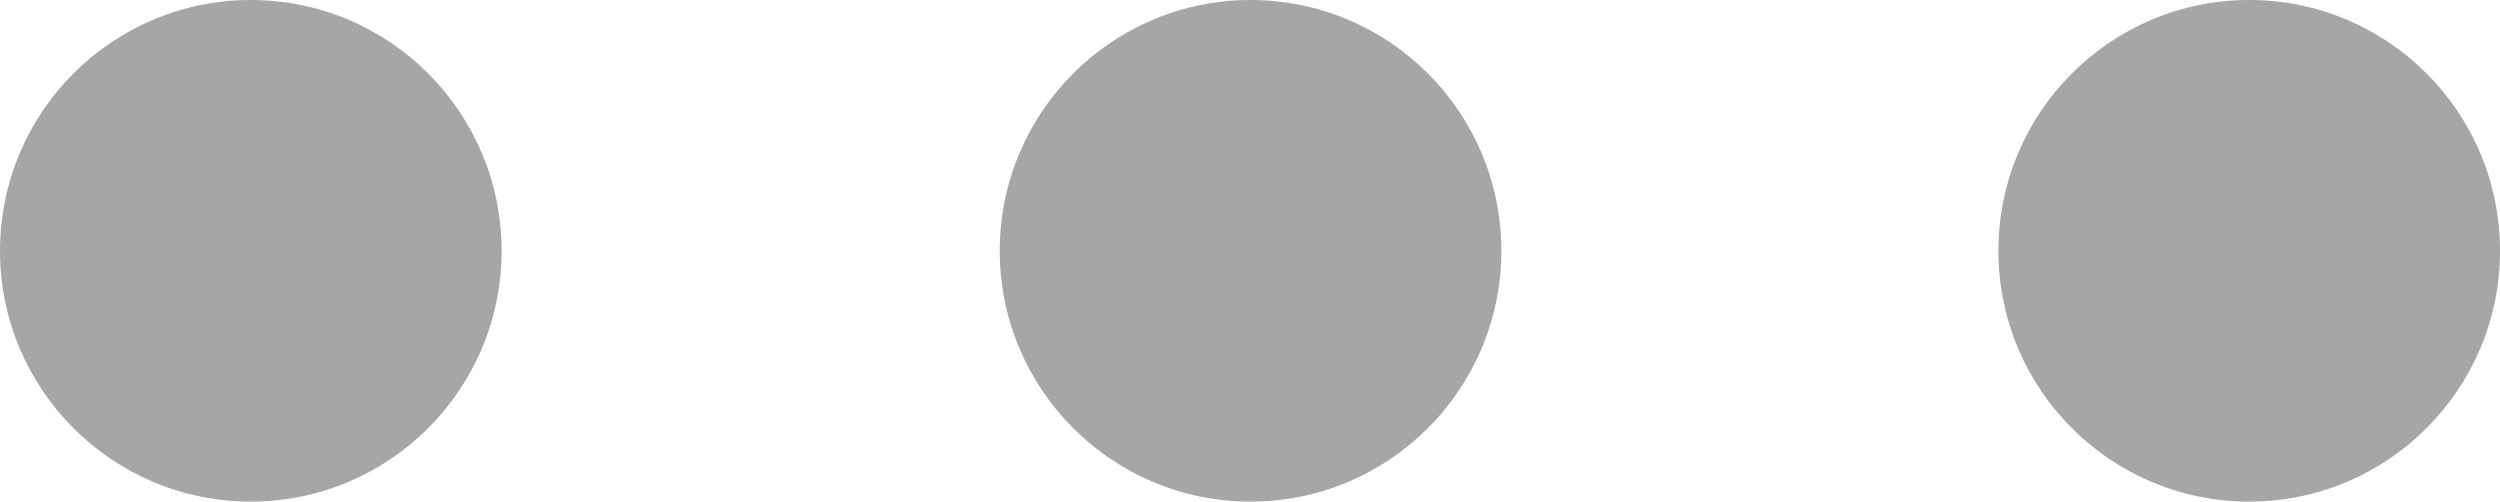 <?xml version="1.0" encoding="UTF-8" standalone="no"?><svg xmlns="http://www.w3.org/2000/svg" xmlns:xlink="http://www.w3.org/1999/xlink" fill="#a6a6a6" height="95.6" preserveAspectRatio="xMidYMid meet" version="1" viewBox="0.0 0.0 476.3 95.6" width="476.3" zoomAndPan="magnify"><g id="change1_1"><path d="M95.566,47.783c0,26.39-21.393,47.783-47.783,47.783S0,74.173,0,47.783 S21.393,0,47.783,0S95.566,21.393,95.566,47.783z M238.254,0 c-26.39,0-47.783,21.393-47.783,47.783s21.393,47.783,47.783,47.783 s47.783-21.393,47.783-47.783S264.644,0,238.254,0z M428.519,0 C402.129,0,380.736,21.393,380.736,47.783s21.393,47.783,47.783,47.783 c26.39,0,47.783-21.393,47.783-47.783S454.909,0,428.519,0z" fill="inherit"/></g></svg>